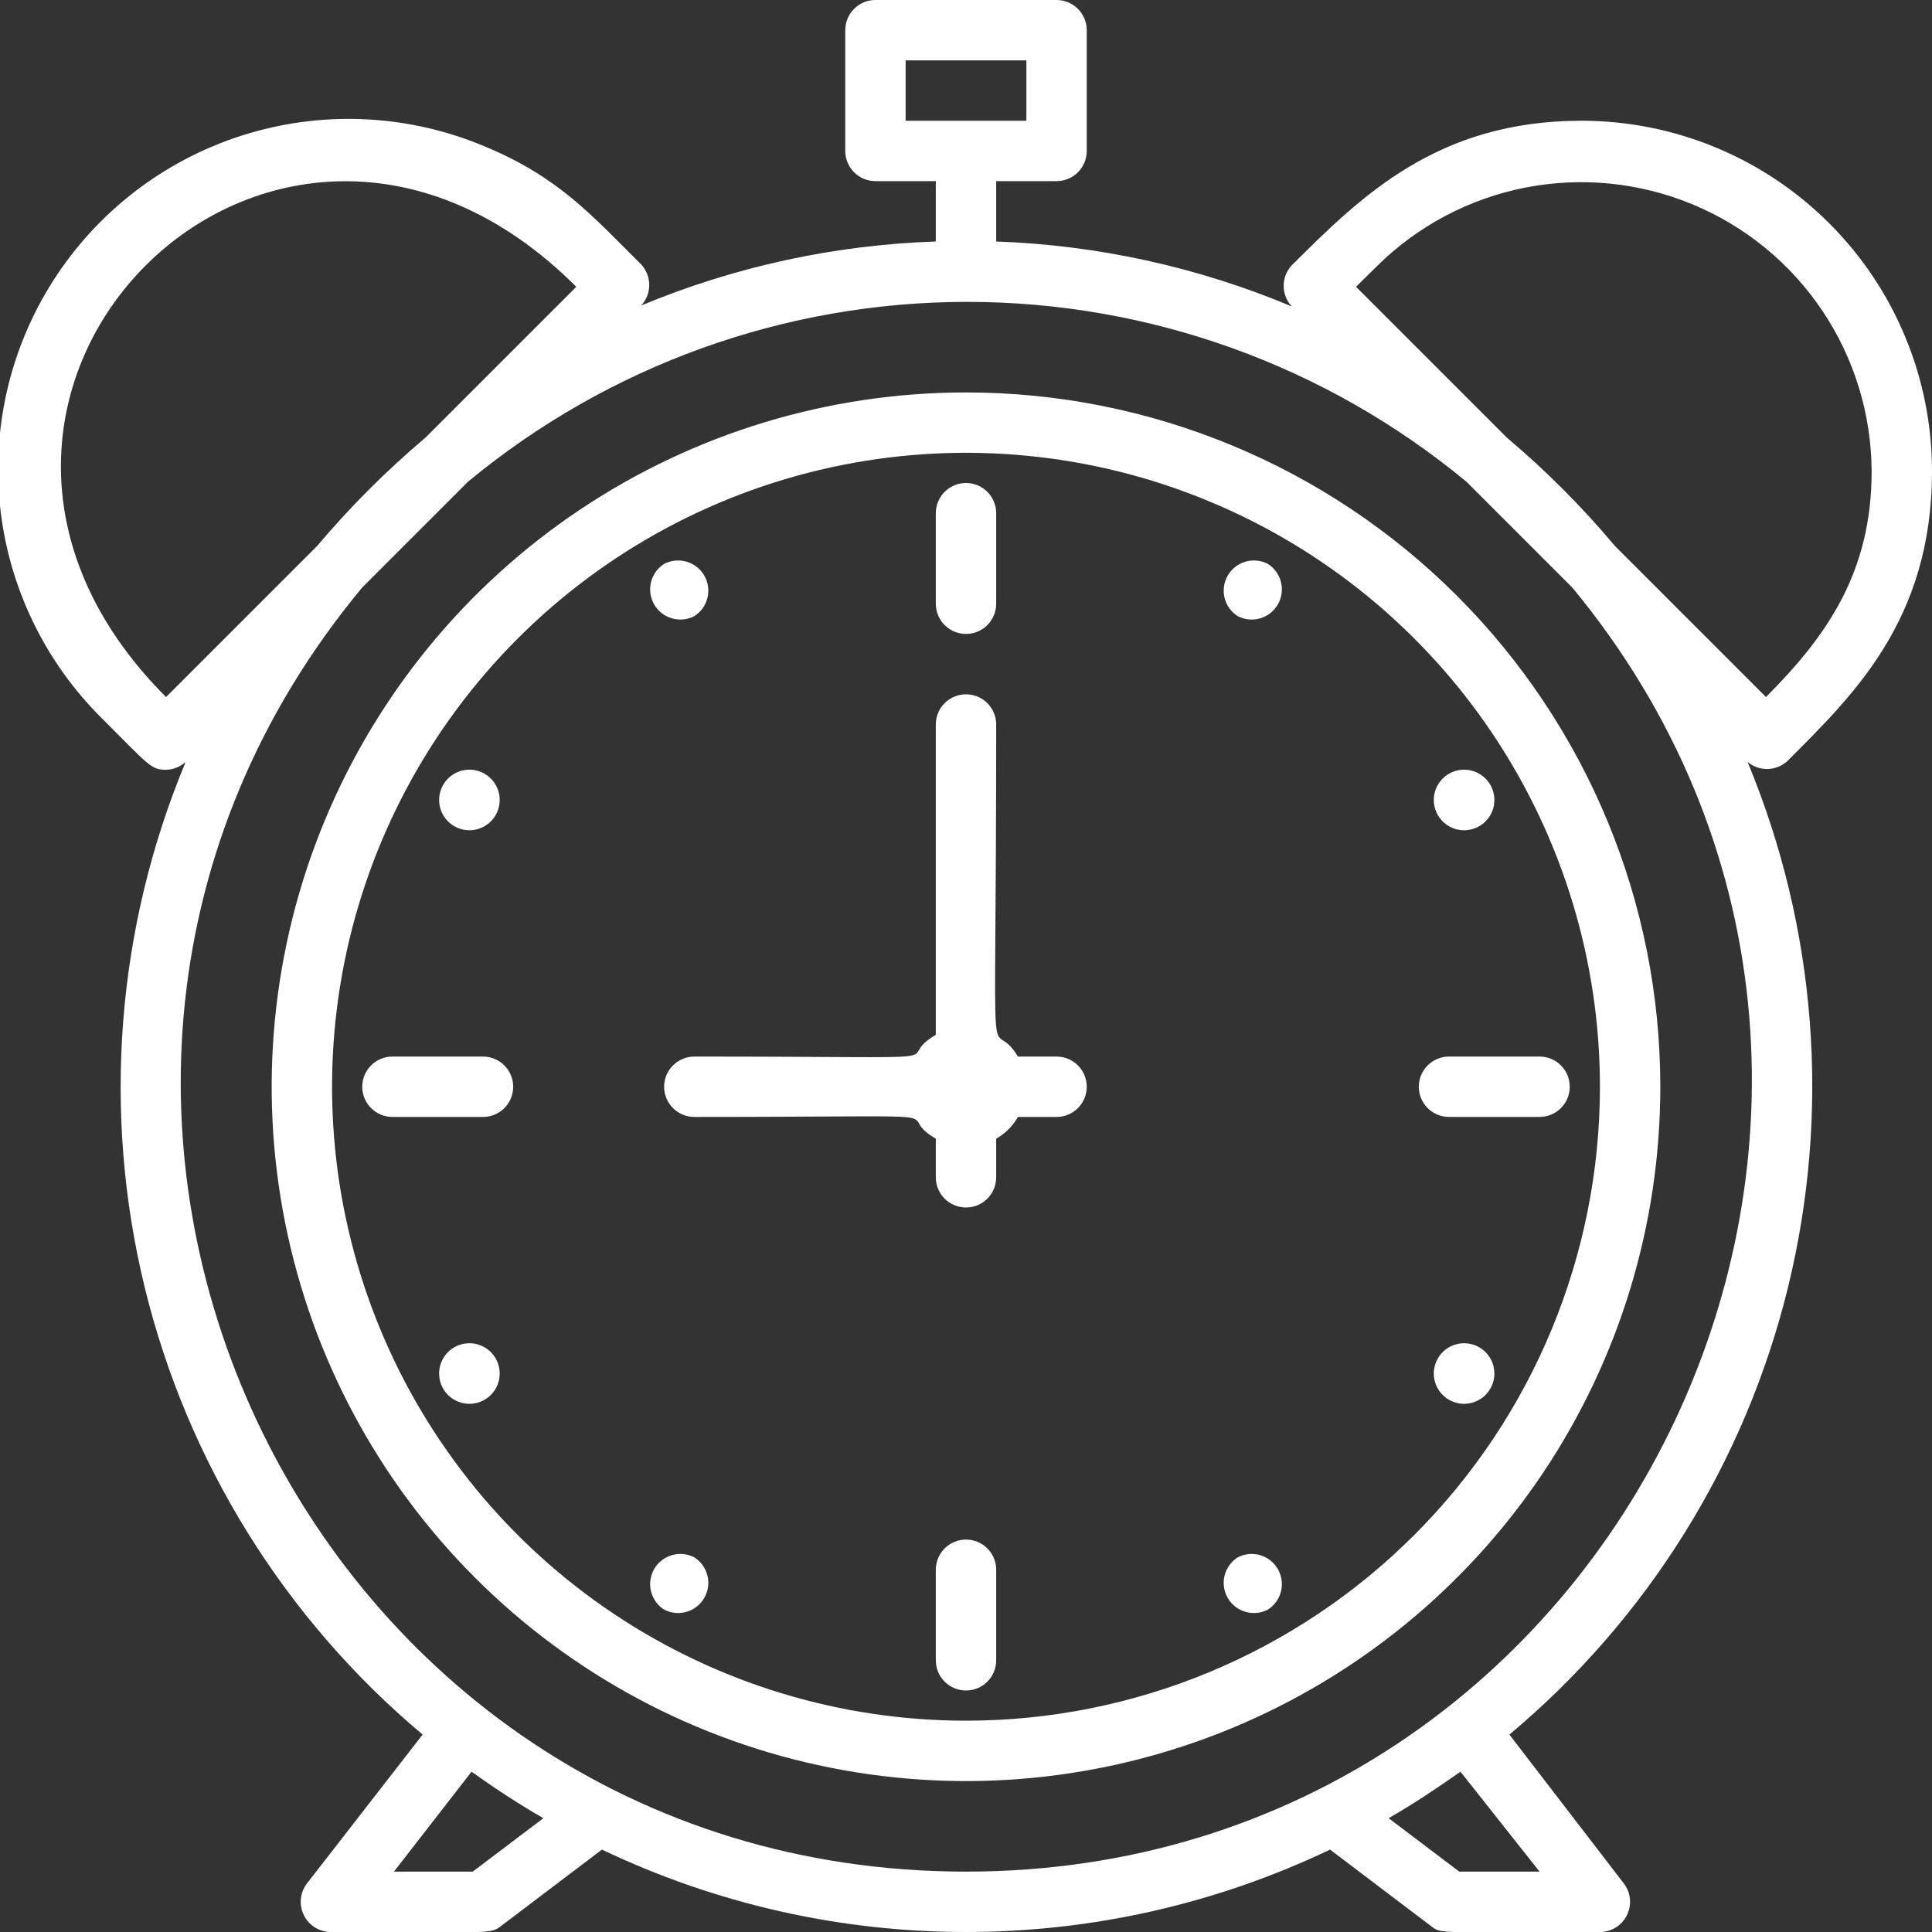 <svg xmlns="http://www.w3.org/2000/svg" width="64" height="64" viewBox="0 0 64 64" fill="none"><rect x="0" y="0" width="64" height="64" fill="#333333" stroke="none"/><path d="M32 13C27.451 13 23.004 14.349 19.222 16.876C15.44 19.404 12.492 22.996 10.751 27.198C9.01 31.401 8.554 36.026 9.442 40.487C10.329 44.949 12.52 49.047 15.737 52.264C18.953 55.48 23.051 57.671 27.513 58.558C31.974 59.446 36.599 58.99 40.802 57.249C45.004 55.508 48.596 52.56 51.124 48.778C53.651 44.996 55 40.549 55 36C55 29.9 52.577 24.05 48.264 19.736C43.95 15.423 38.1 13 32 13ZM32 57C27.847 57 23.787 55.768 20.333 53.461C16.88 51.153 14.188 47.874 12.598 44.036C11.009 40.199 10.593 35.977 11.403 31.903C12.214 27.829 14.214 24.088 17.151 21.151C20.088 18.214 23.829 16.214 27.903 15.403C31.977 14.593 36.199 15.009 40.036 16.599C43.874 18.188 47.153 20.88 49.461 24.333C51.768 27.787 53 31.847 53 36C53 41.569 50.788 46.911 46.849 50.849C42.911 54.788 37.57 57 32 57Z" fill="white"></path><path d="M59.21 25.21C61.35 23.06 64 20.57 64 15.61C64 14.085 63.7 12.576 63.116 11.167C62.533 9.758 61.678 8.479 60.599 7.4C59.521 6.322 58.242 5.467 56.833 4.884C55.424 4.3 53.915 4 52.39 4C47.61 4 45.09 6.5 42.79 8.79C42.618 8.975 42.523 9.218 42.523 9.47C42.523 9.722 42.618 9.965 42.79 10.15C39.683 8.847 36.366 8.119 33 8V6H35C35.265 6 35.52 5.895 35.707 5.707C35.895 5.52 36 5.265 36 5V1C36 0.735 35.895 0.48 35.707 0.293C35.52 0.105 35.265 0 35 0L29 0C28.735 0 28.48 0.105 28.293 0.293C28.105 0.48 28 0.735 28 1V5C28 5.265 28.105 5.52 28.293 5.707C28.48 5.895 28.735 6 29 6H31V8C27.645 8.113 24.339 8.831 21.24 10.12C21.411 9.935 21.507 9.692 21.507 9.44C21.507 9.188 21.411 8.945 21.24 8.76C19.62 7.15 18.51 5.87 16.08 4.86C13.592 3.805 10.815 3.651 8.226 4.424C5.637 5.197 3.398 6.848 1.896 9.094C0.394 11.34 -0.277 14.04 -0.003 16.728C0.272 19.416 1.475 21.924 3.4 23.82C4.93 25.35 5 25.5 5.5 25.5C5.741 25.494 5.972 25.402 6.15 25.24C3.856 30.746 3.38 36.842 4.792 42.637C6.204 48.433 9.43 53.626 14 57.46L10.17 62.39C10.054 62.541 9.983 62.721 9.966 62.91C9.949 63.1 9.986 63.29 10.073 63.459C10.16 63.628 10.293 63.769 10.458 63.864C10.622 63.96 10.81 64.007 11 64C16.34 64 16.23 64.08 16.6 63.8L19.94 61.27C23.706 63.068 27.827 64 32 64C36.173 64 40.294 63.068 44.06 61.27L47.4 63.8C47.76 64.08 47.62 64 53 64C53.187 64 53.369 63.947 53.528 63.848C53.686 63.749 53.813 63.608 53.895 63.441C53.977 63.273 54.011 63.086 53.993 62.9C53.974 62.715 53.904 62.538 53.79 62.39L50 57.46C54.577 53.631 57.811 48.44 59.23 42.644C60.649 36.848 60.18 30.75 57.89 25.24C58.076 25.396 58.313 25.479 58.556 25.474C58.798 25.468 59.031 25.375 59.21 25.21ZM30 2H34V4H30V2ZM5.5 23.09C-4.45 13.13 9.08 -0.5 19.09 9.5L14.09 14.5C12.799 15.591 11.601 16.789 10.51 18.08L5.5 23.09ZM15.66 62H13.05L15.62 58.69C16.39 59.24 17.18 59.76 18 60.23L15.66 62ZM51 62H48.34L46 60.23C46.82 59.76 47.61 59.23 48.38 58.69L51 62ZM32 62C10 62 -2 36.3 12 19.46L15.5 15.96C20.151 12.108 26.001 10 32.04 10C38.079 10 43.929 12.108 48.58 15.96L52.09 19.47C66 36.31 53.94 62 32 62ZM49.92 14.5L44.92 9.5L45.61 8.82C46.956 7.486 48.666 6.58 50.526 6.215C52.385 5.85 54.311 6.042 56.062 6.767C57.813 7.492 59.31 8.718 60.367 10.292C61.423 11.865 61.991 13.715 62 15.61C62 18.9 60.58 21.01 58.5 23.09L53.5 18.09C52.412 16.793 51.214 15.592 49.92 14.5Z" fill="white"></path><path d="M33 20V17C33 16.735 32.895 16.48 32.707 16.293C32.52 16.105 32.265 16 32 16C31.735 16 31.48 16.105 31.293 16.293C31.105 16.48 31 16.735 31 17V20C31 20.265 31.105 20.52 31.293 20.707C31.48 20.895 31.735 21 32 21C32.265 21 32.52 20.895 32.707 20.707C32.895 20.52 33 20.265 33 20Z" fill="white"></path><path d="M31 52V55C31 55.265 31.105 55.52 31.293 55.707C31.48 55.895 31.735 56 32 56C32.265 56 32.52 55.895 32.707 55.707C32.895 55.52 33 55.265 33 55V52C33 51.735 32.895 51.48 32.707 51.293C32.52 51.105 32.265 51 32 51C31.735 51 31.48 51.105 31.293 51.293C31.105 51.48 31 51.735 31 52Z" fill="white"></path><path d="M16 35H13C12.735 35 12.48 35.105 12.293 35.293C12.105 35.48 12 35.735 12 36C12 36.265 12.105 36.52 12.293 36.707C12.48 36.895 12.735 37 13 37H16C16.265 37 16.52 36.895 16.707 36.707C16.895 36.52 17 36.265 17 36C17 35.735 16.895 35.48 16.707 35.293C16.52 35.105 16.265 35 16 35Z" fill="white"></path><path d="M48 37H51C51.265 37 51.52 36.895 51.707 36.707C51.895 36.52 52 36.265 52 36C52 35.735 51.895 35.48 51.707 35.293C51.52 35.105 51.265 35 51 35H48C47.735 35 47.48 35.105 47.293 35.293C47.105 35.48 47 35.735 47 36C47 36.265 47.105 36.52 47.293 36.707C47.48 36.895 47.735 37 48 37Z" fill="white"></path><path d="M23 20.41C23.218 20.272 23.374 20.055 23.435 19.804C23.496 19.553 23.459 19.289 23.329 19.066C23.2 18.842 22.99 18.677 22.742 18.606C22.495 18.534 22.229 18.56 22 18.68C21.782 18.818 21.627 19.035 21.565 19.286C21.504 19.537 21.542 19.801 21.671 20.024C21.8 20.248 22.01 20.412 22.258 20.484C22.506 20.556 22.772 20.529 23 20.41Z" fill="white"></path><path d="M41 51.59C40.782 51.728 40.627 51.946 40.565 52.196C40.504 52.447 40.542 52.711 40.671 52.934C40.8 53.158 41.01 53.322 41.258 53.394C41.506 53.466 41.772 53.44 42 53.32C42.218 53.182 42.374 52.965 42.435 52.714C42.496 52.464 42.459 52.199 42.329 51.976C42.2 51.752 41.99 51.587 41.742 51.516C41.495 51.444 41.229 51.47 41 51.59Z" fill="white"></path><path d="M42 18.68C41.772 18.56 41.506 18.534 41.258 18.606C41.01 18.677 40.8 18.842 40.671 19.066C40.542 19.289 40.504 19.553 40.565 19.804C40.627 20.055 40.782 20.272 41 20.41C41.229 20.529 41.495 20.556 41.742 20.484C41.99 20.412 42.2 20.248 42.329 20.024C42.459 19.801 42.496 19.537 42.435 19.286C42.374 19.035 42.218 18.818 42 18.68Z" fill="white"></path><path d="M23 51.59C22.772 51.47 22.506 51.444 22.258 51.516C22.01 51.587 21.8 51.752 21.671 51.976C21.542 52.199 21.504 52.464 21.565 52.714C21.627 52.965 21.782 53.182 22 53.32C22.229 53.44 22.495 53.466 22.742 53.394C22.99 53.322 23.2 53.158 23.329 52.934C23.459 52.711 23.496 52.447 23.435 52.196C23.374 51.946 23.218 51.728 23 51.59Z" fill="white"></path><path d="M49 44.63C48.769 44.497 48.495 44.462 48.238 44.531C47.981 44.601 47.763 44.769 47.63 45C47.497 45.231 47.462 45.505 47.531 45.762C47.601 46.019 47.769 46.237 48 46.37C48.231 46.503 48.505 46.538 48.762 46.469C49.019 46.399 49.237 46.231 49.37 46C49.503 45.769 49.538 45.495 49.469 45.238C49.399 44.981 49.231 44.763 49 44.63Z" fill="white"></path><path d="M15.05 27.37C15.164 27.436 15.29 27.478 15.421 27.495C15.552 27.512 15.684 27.503 15.812 27.469C15.939 27.434 16.058 27.375 16.162 27.295C16.267 27.215 16.354 27.114 16.42 27C16.485 26.886 16.528 26.76 16.545 26.629C16.562 26.498 16.553 26.366 16.519 26.238C16.484 26.111 16.425 25.992 16.345 25.888C16.264 25.783 16.164 25.696 16.05 25.63C15.819 25.497 15.545 25.462 15.288 25.531C15.031 25.601 14.812 25.769 14.68 26C14.547 26.231 14.512 26.505 14.581 26.762C14.65 27.019 14.819 27.237 15.05 27.37Z" fill="white"></path><path d="M49 27.37C49.231 27.237 49.399 27.019 49.469 26.762C49.538 26.505 49.503 26.231 49.37 26C49.237 25.769 49.019 25.601 48.762 25.531C48.505 25.462 48.231 25.497 48 25.63C47.769 25.763 47.601 25.982 47.531 26.238C47.462 26.495 47.497 26.769 47.63 27C47.763 27.231 47.981 27.399 48.238 27.469C48.495 27.538 48.769 27.503 49 27.37Z" fill="white"></path><path d="M15.05 44.63C14.819 44.763 14.65 44.981 14.581 45.238C14.512 45.495 14.547 45.769 14.68 46C14.812 46.231 15.031 46.399 15.288 46.469C15.545 46.538 15.819 46.503 16.05 46.37C16.281 46.237 16.449 46.019 16.519 45.762C16.588 45.505 16.552 45.231 16.42 45C16.287 44.769 16.068 44.601 15.812 44.531C15.555 44.462 15.281 44.497 15.05 44.63Z" fill="white"></path><path d="M35 35H33.72C32.72 33.35 33 37.18 33 24C33 23.735 32.895 23.48 32.707 23.293C32.52 23.105 32.265 23 32 23C31.735 23 31.48 23.105 31.293 23.293C31.105 23.48 31 23.735 31 24V34.28C29.4 35.21 32.72 35 23 35C22.735 35 22.48 35.105 22.293 35.293C22.105 35.48 22 35.735 22 36C22 36.265 22.105 36.52 22.293 36.707C22.48 36.895 22.735 37 23 37C32.72 37 29.4 36.79 31 37.72V39C31 39.265 31.105 39.52 31.293 39.707C31.48 39.895 31.735 40 32 40C32.265 40 32.52 39.895 32.707 39.707C32.895 39.52 33 39.265 33 39V37.72C33.301 37.55 33.55 37.301 33.72 37H35C35.265 37 35.52 36.895 35.707 36.707C35.895 36.52 36 36.265 36 36C36 35.735 35.895 35.48 35.707 35.293C35.52 35.105 35.265 35 35 35Z" fill="white"></path></svg>